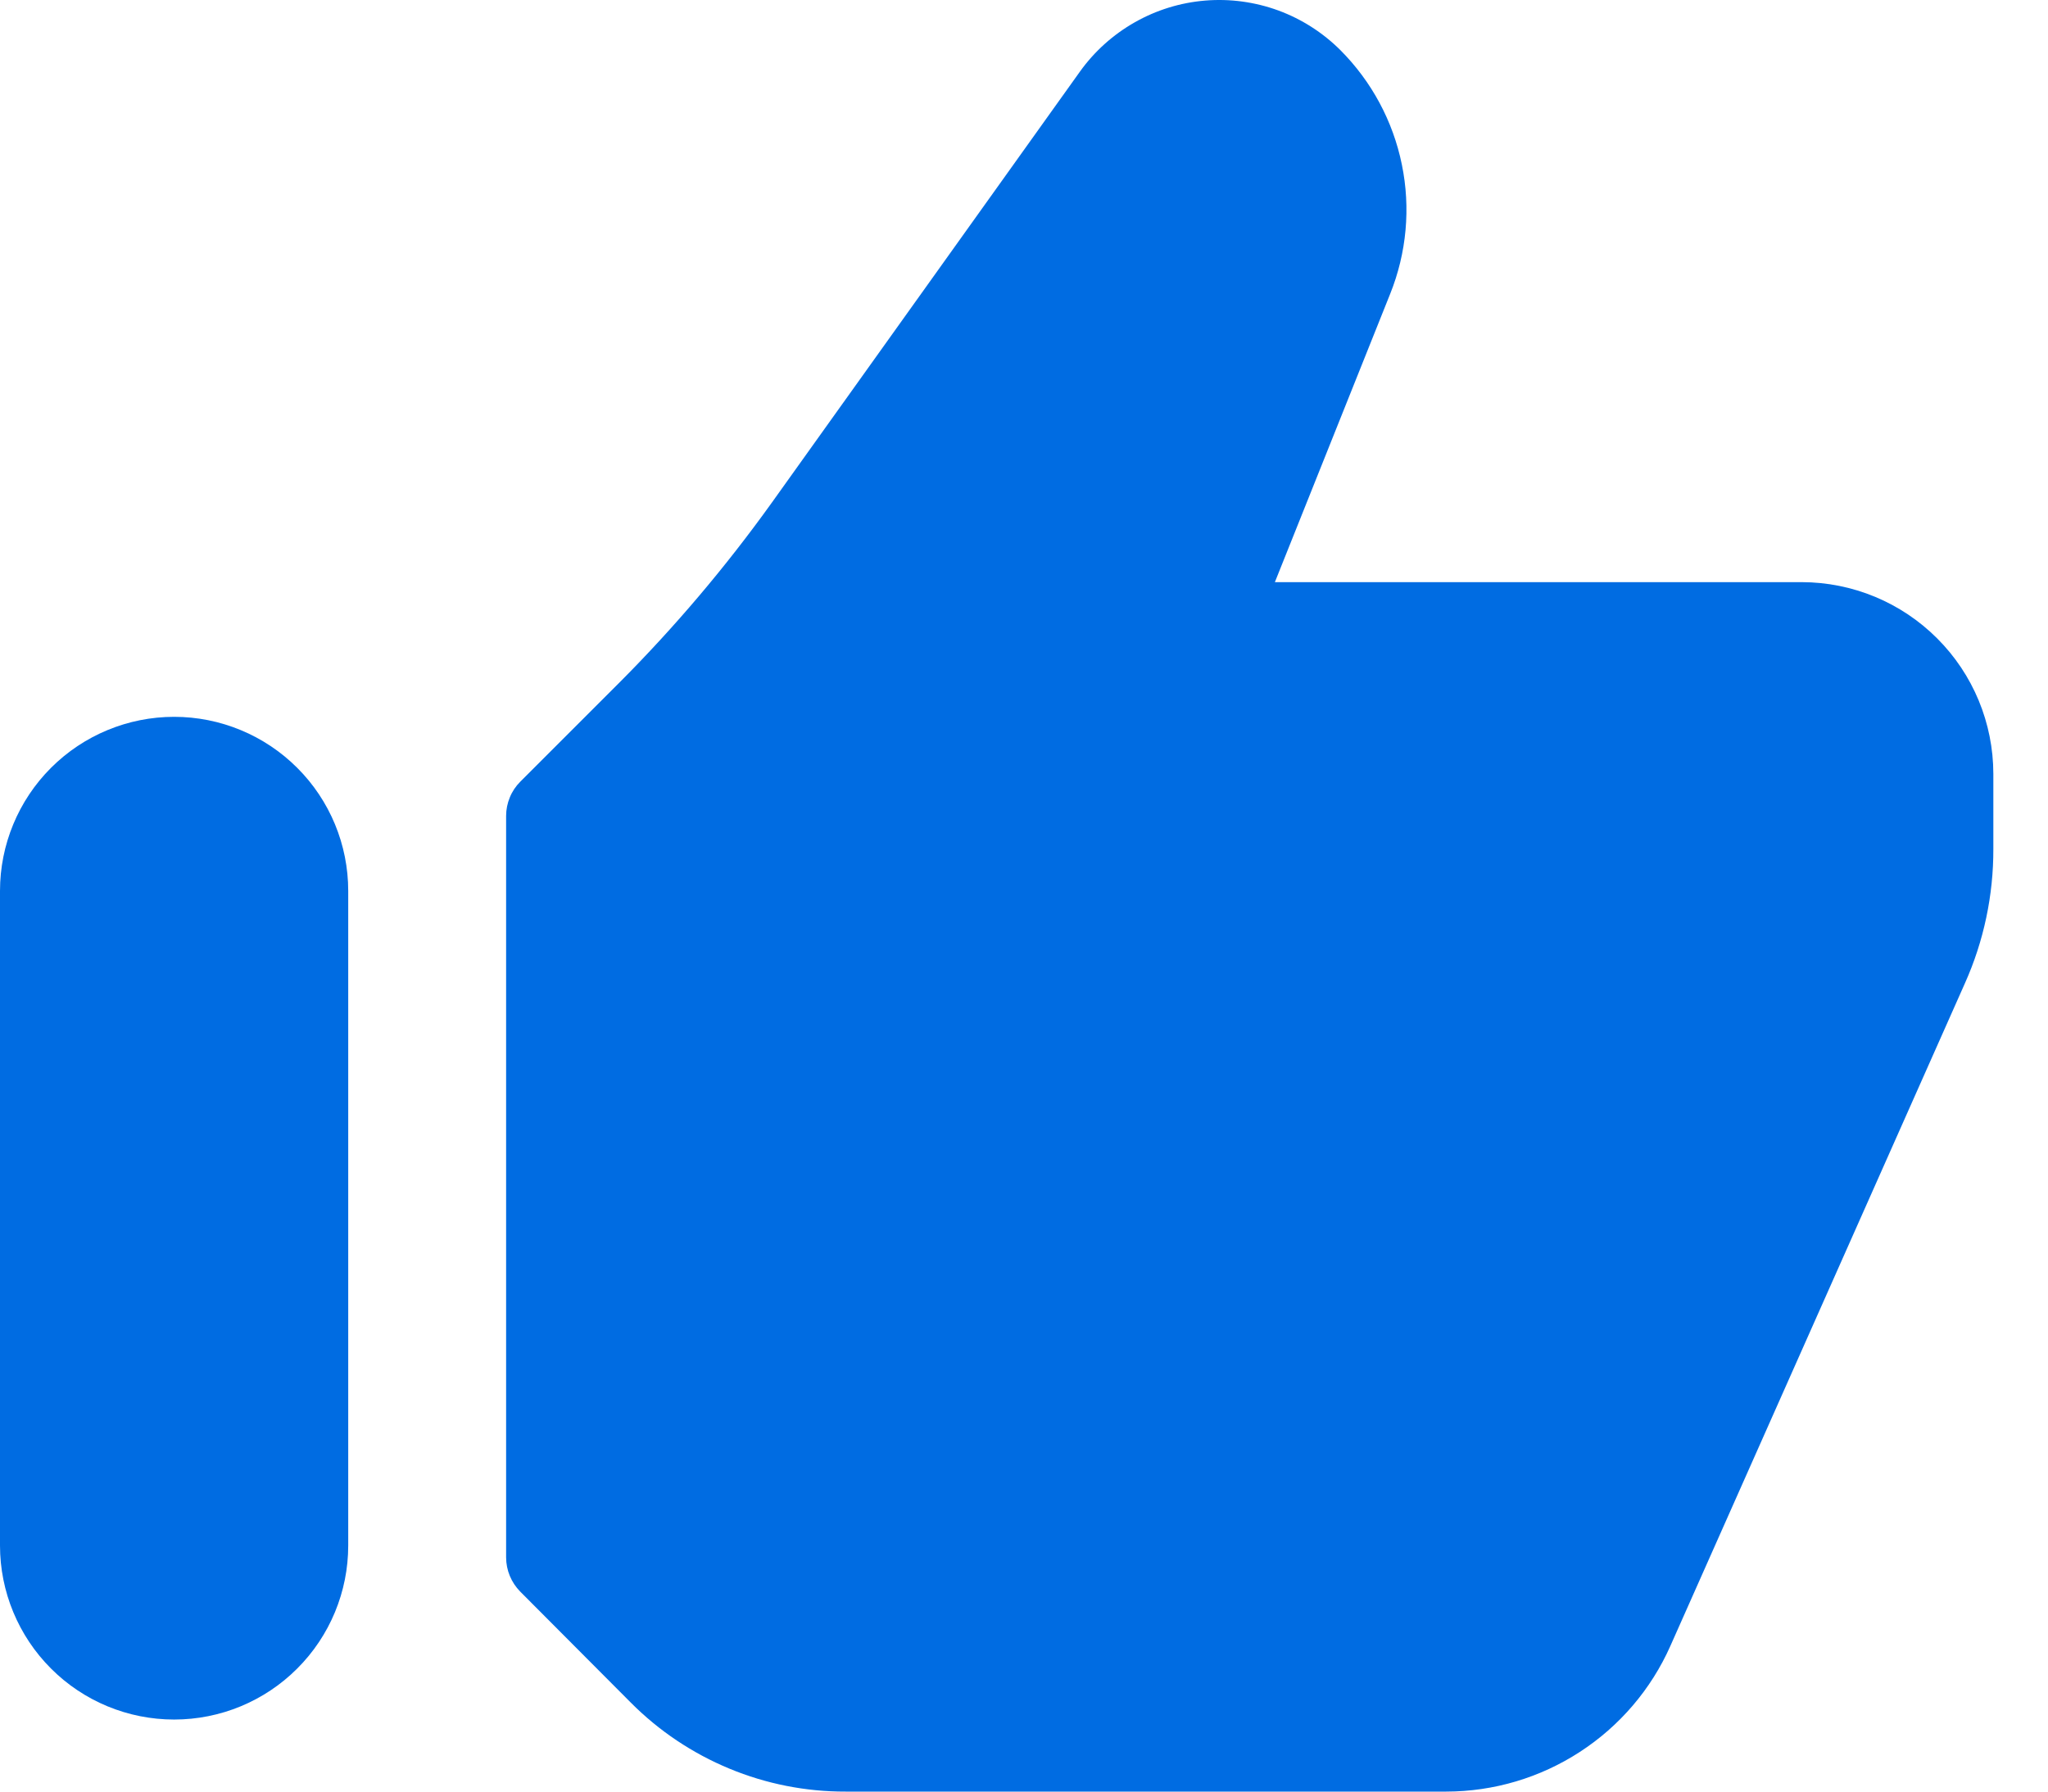 <svg width="32" height="28" viewBox="0 0 32 28" fill="none" xmlns="http://www.w3.org/2000/svg">
<path d="M28.151 9.098H19.92L21.721 4.594C21.979 3.952 22.043 3.249 21.904 2.572C21.766 1.894 21.431 1.272 20.943 0.783C20.668 0.509 20.337 0.297 19.972 0.163C19.607 0.03 19.218 -0.023 18.83 0.009C18.443 0.041 18.067 0.157 17.73 0.349C17.392 0.541 17.1 0.803 16.874 1.119L12.06 7.855C11.341 8.858 10.543 9.801 9.671 10.675L8.129 12.217C8.059 12.287 8.003 12.37 7.966 12.462C7.928 12.553 7.908 12.652 7.908 12.751V24.339C7.908 24.54 7.988 24.732 8.129 24.875L9.856 26.609C10.296 27.052 10.82 27.402 11.396 27.641C11.972 27.88 12.59 28.002 13.214 28H22.598C23.339 27.999 24.064 27.784 24.685 27.38C25.306 26.977 25.798 26.402 26.099 25.725L30.702 15.367C30.997 14.707 31.148 13.991 31.146 13.268V12.094C31.145 11.3 30.83 10.538 30.268 9.977C29.707 9.415 28.946 9.099 28.151 9.098Z" fill="#006CE2"/>
<path d="M2.721 11.203C1.999 11.203 1.307 11.49 0.797 12C0.287 12.51 0 13.202 0 13.924V24.154C1.07519e-08 24.875 0.287 25.567 0.797 26.077C1.307 26.588 1.999 26.874 2.721 26.874C3.442 26.874 4.134 26.588 4.644 26.077C5.155 25.567 5.441 24.875 5.441 24.154V13.924C5.441 13.202 5.155 12.51 4.644 12C4.134 11.49 3.442 11.203 2.721 11.203Z" fill="#006CE2"/>
</svg>
